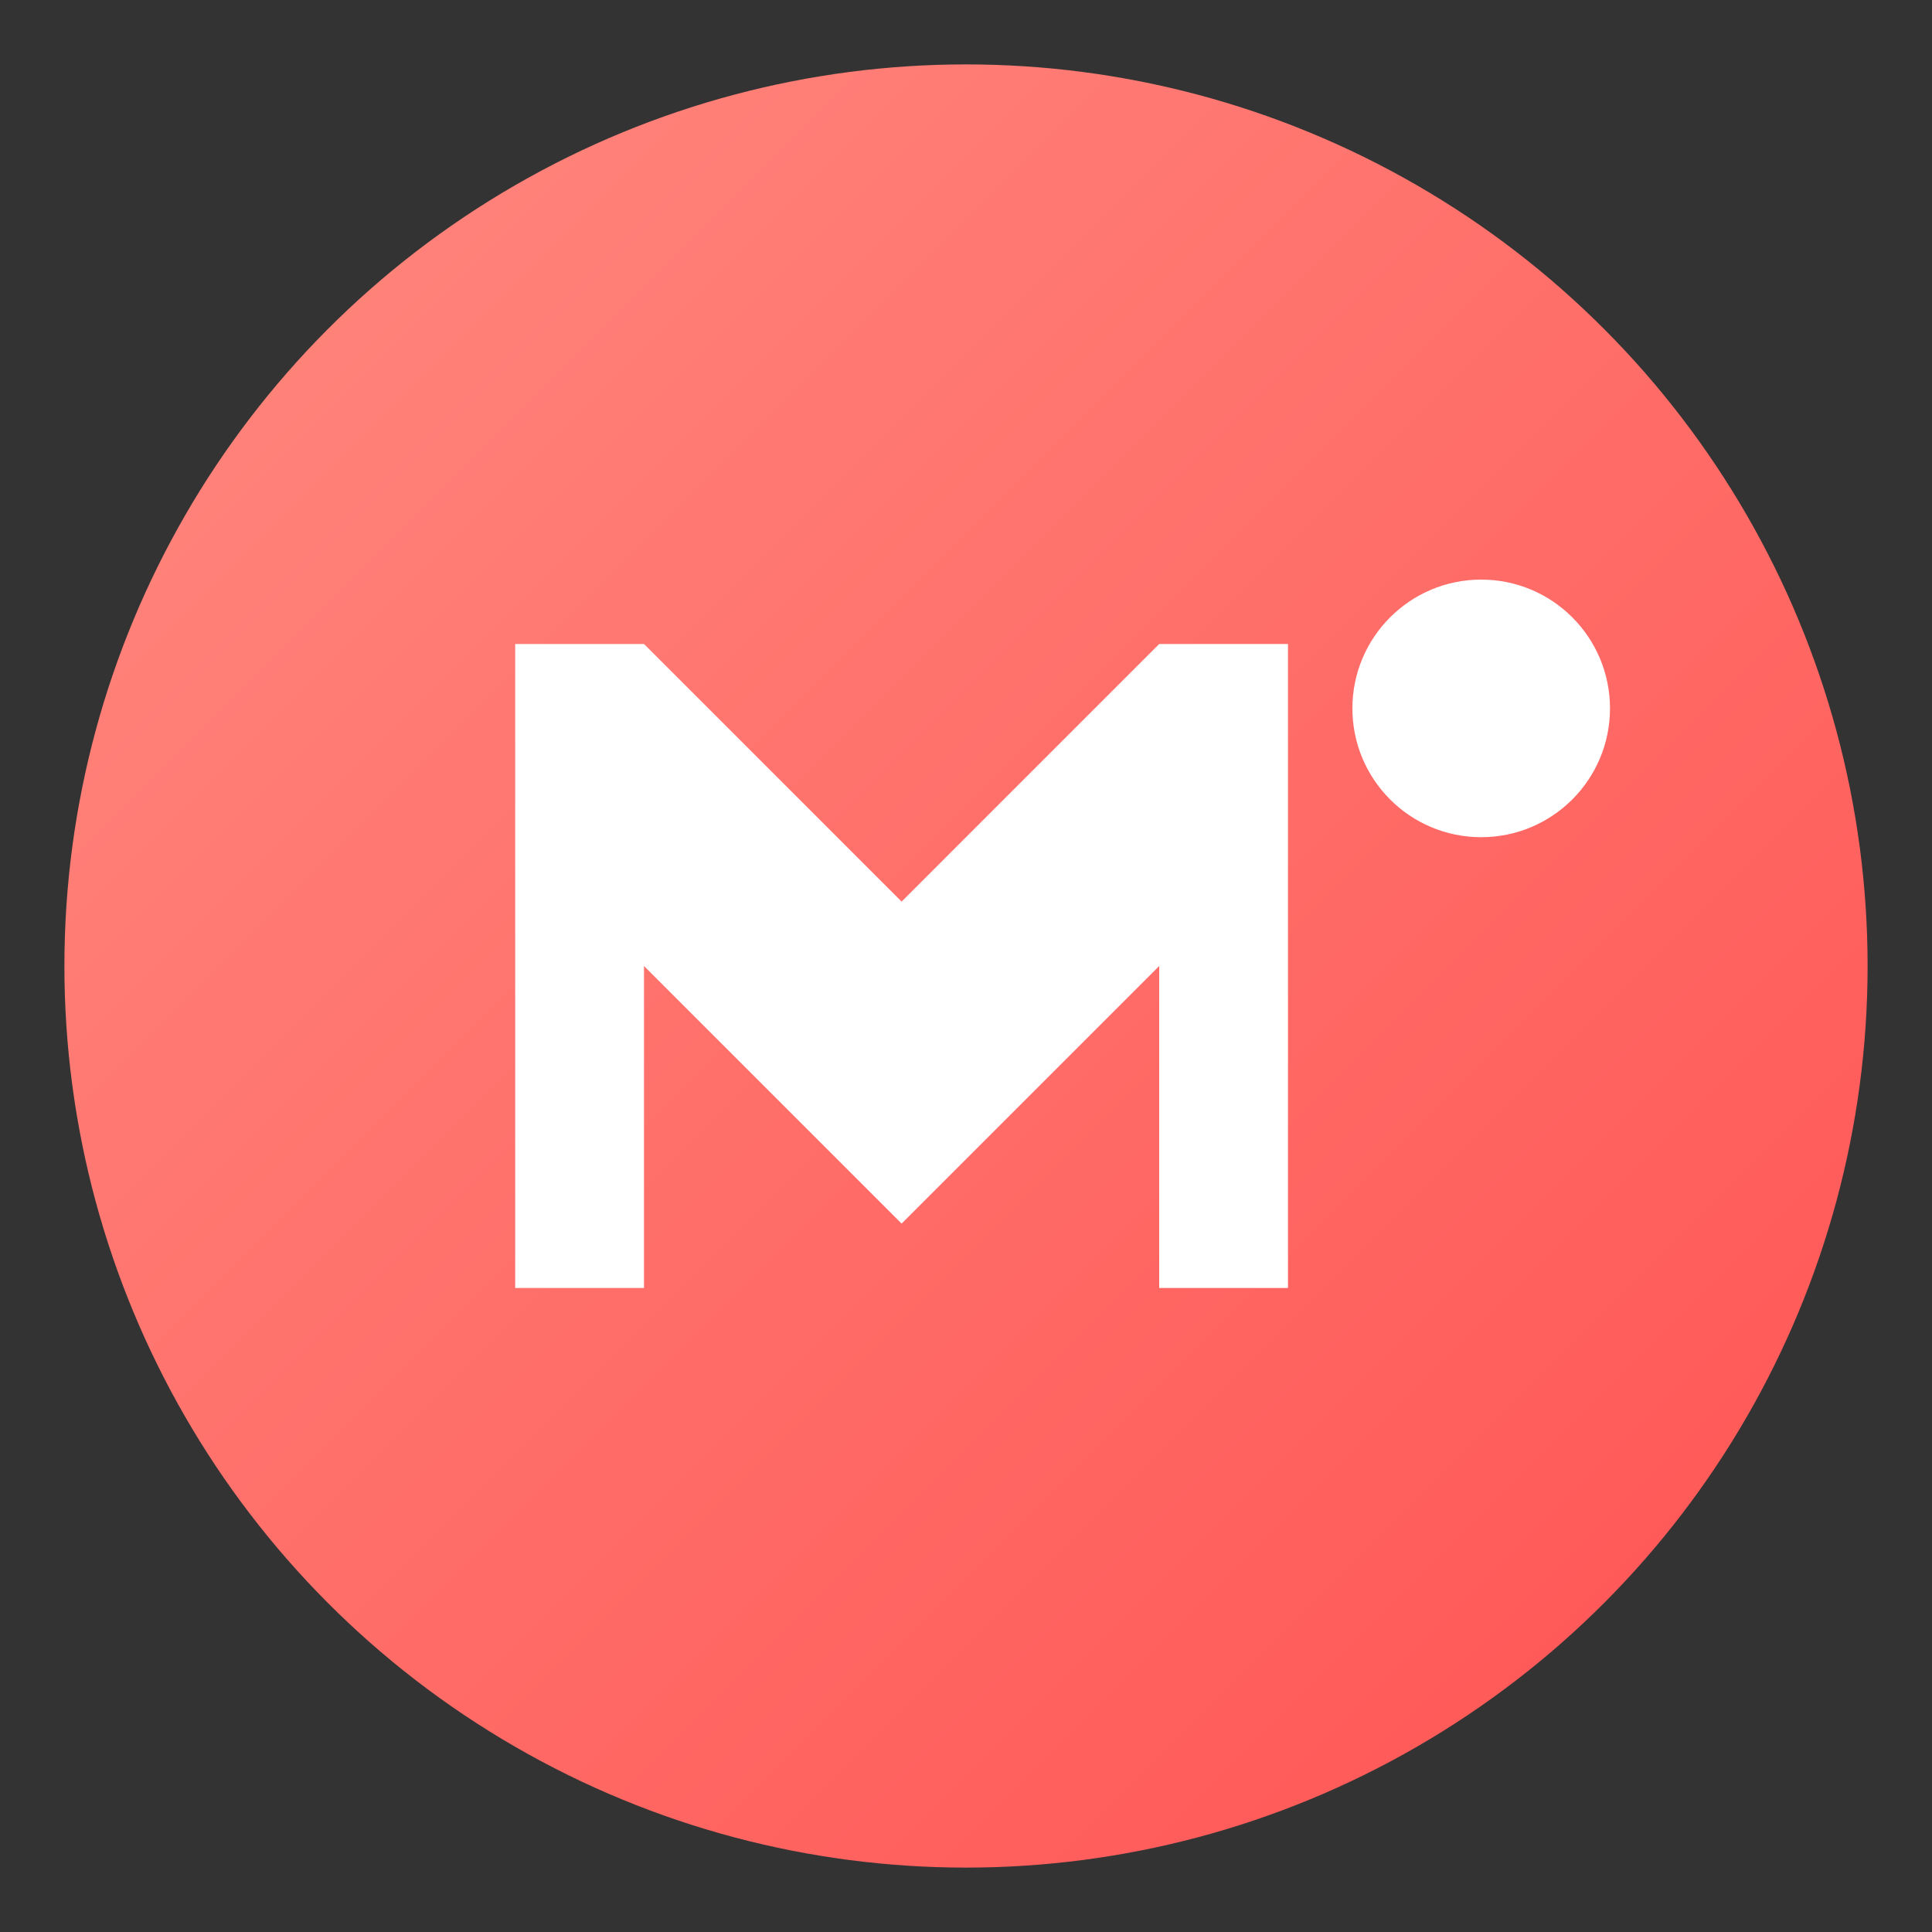 <?xml version="1.0" encoding="UTF-8"?>
<svg width="150px" height="150px" viewBox="0 0 150 150" version="1.1" xmlns="http://www.w3.org/2000/svg">
    <rect x="0" y="0" width="150" height="150" fill="#333333" stroke="none"/>
    <title>Mules Logo</title>
    <defs>
        <linearGradient x1="0%" y1="0%" x2="100%" y2="100%" id="mulesGradient">
            <stop stop-color="#FF8A80" offset="0%"></stop>
            <stop stop-color="#FF5252" offset="100%"></stop>
        </linearGradient>
    </defs>
    <g stroke="none" stroke-width="1" fill="none" fill-rule="evenodd">
        <circle fill="url(#mulesGradient)" cx="75" cy="75" r="70"></circle>
        <path d="M40,50 L40,100 L50,100 L50,75 L70,95 L90,75 L90,100 L100,100 L100,50 L90,50 L70,70 L50,50 L40,50 Z" fill="white"></path>
        <circle fill="white" cx="115" cy="55" r="10"></circle>
    </g>
</svg>